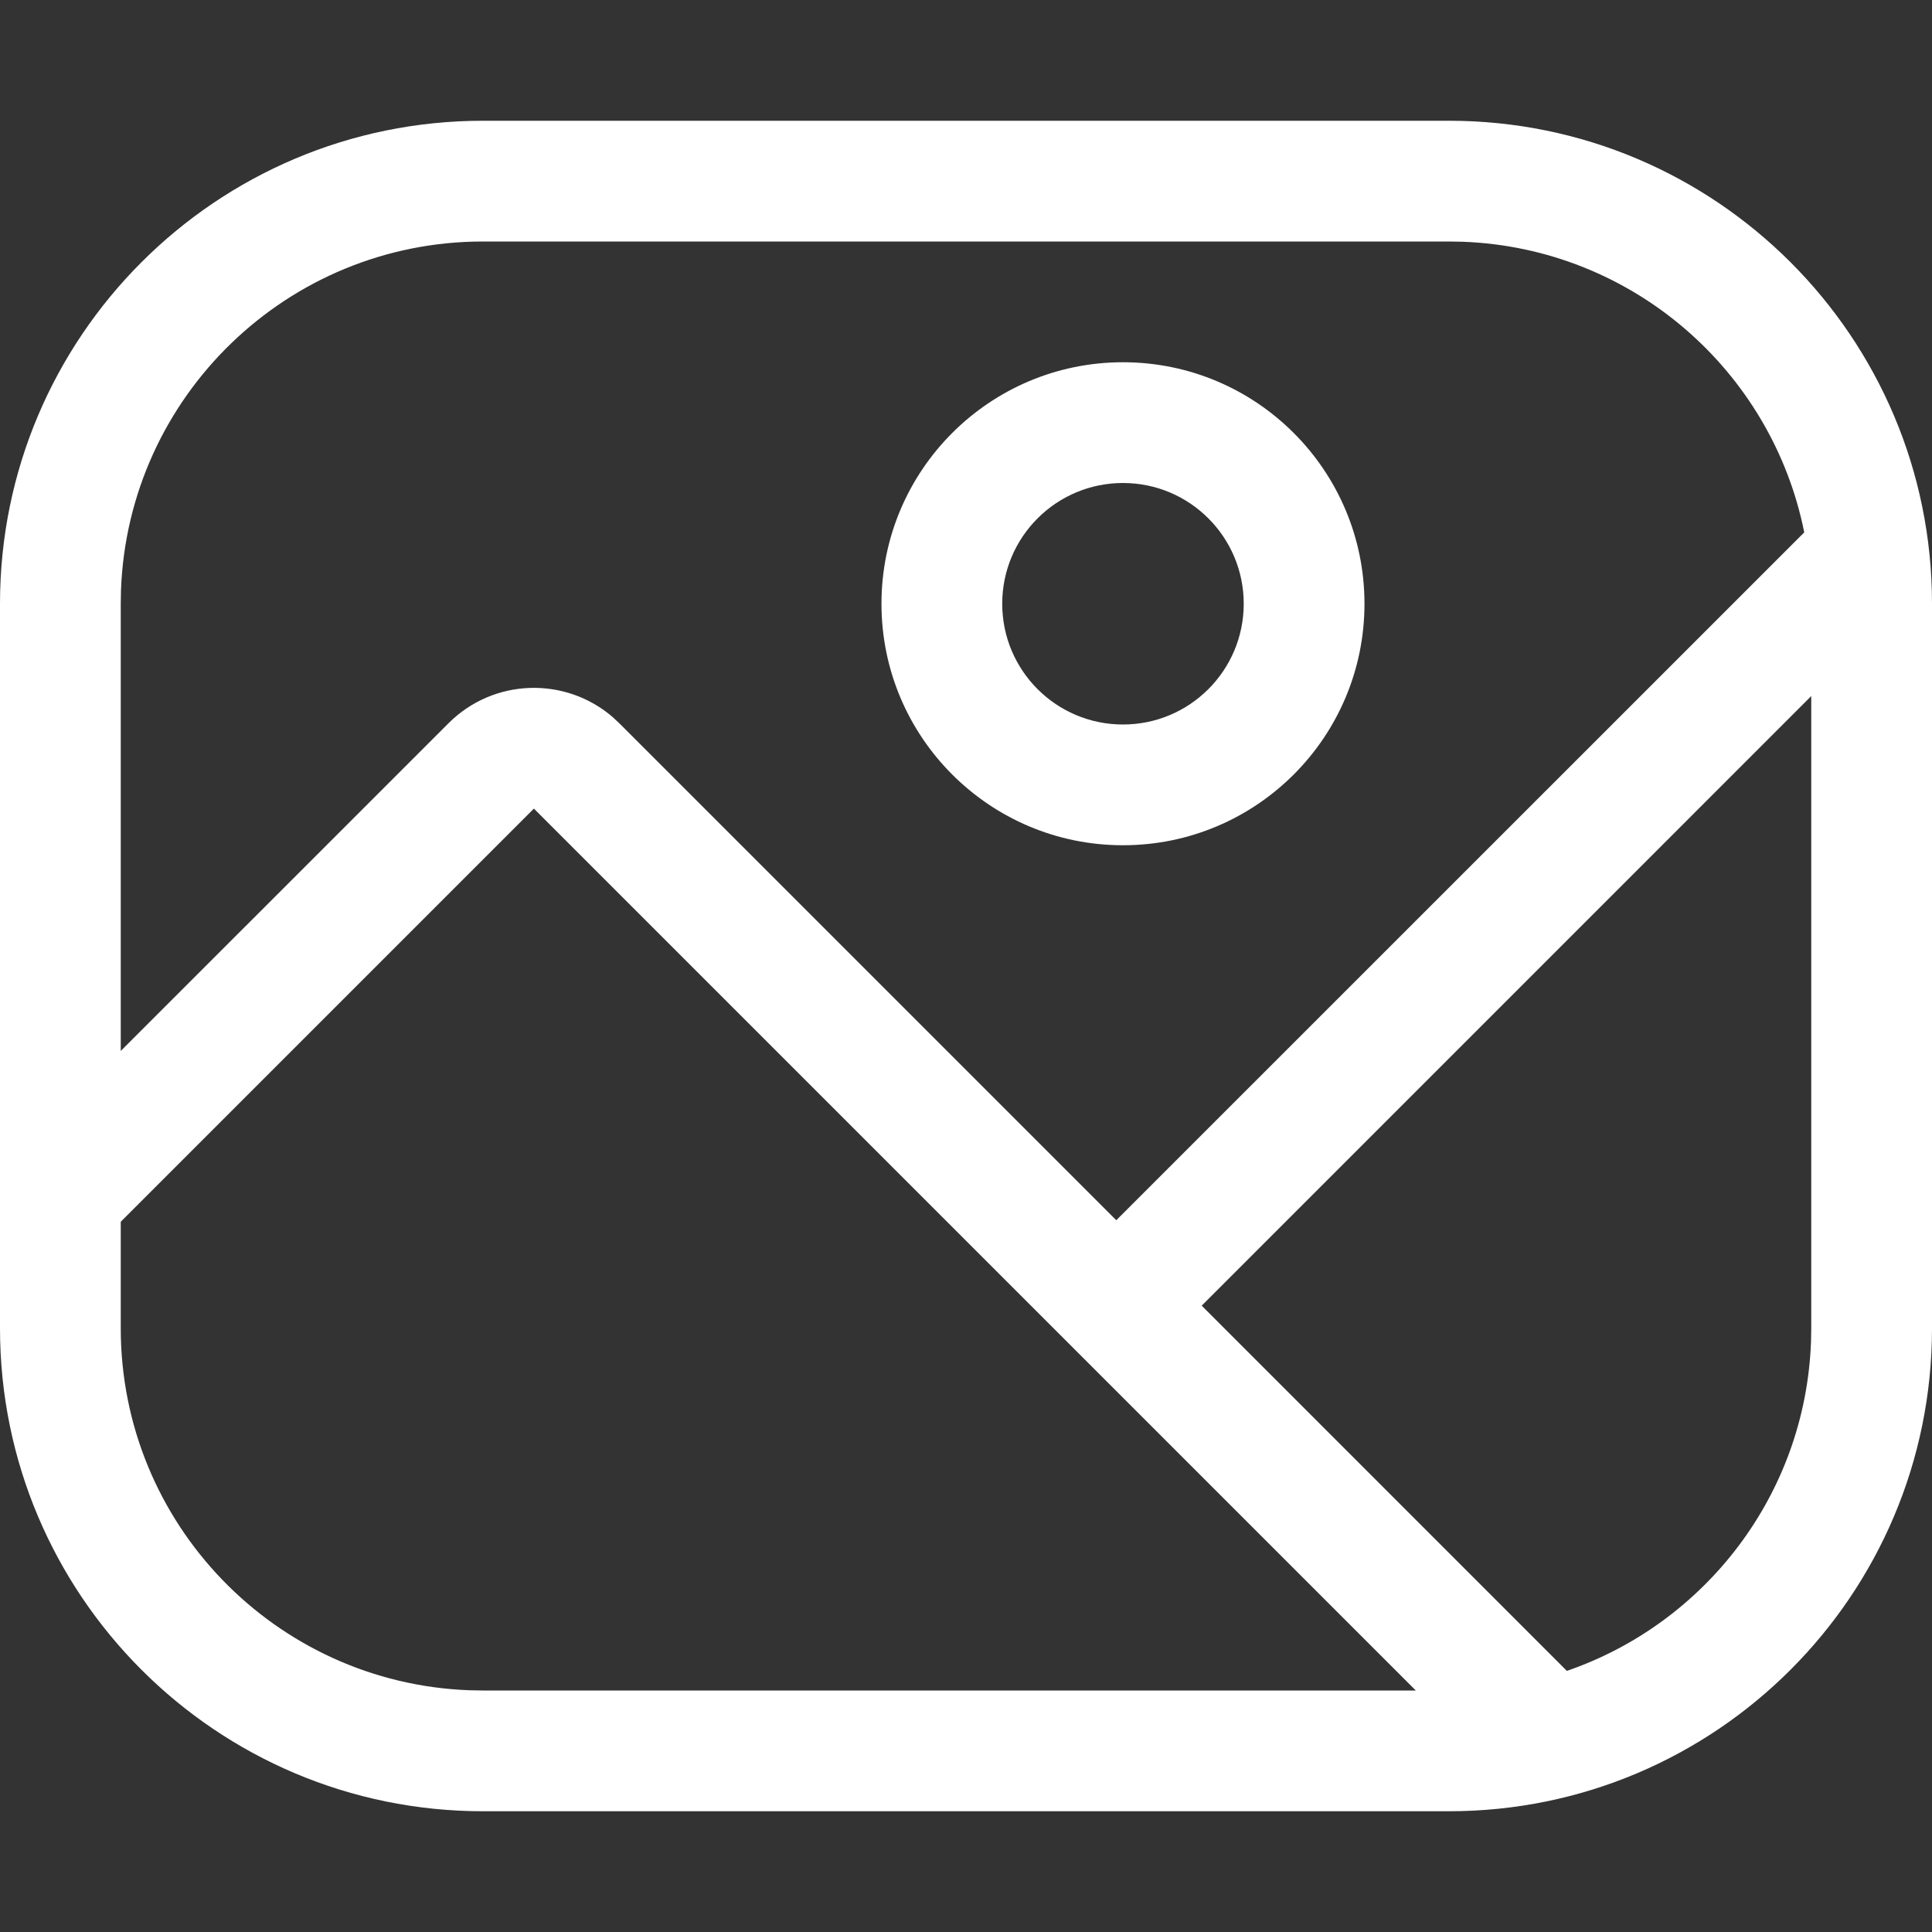 <!DOCTYPE svg PUBLIC "-//W3C//DTD SVG 1.1//EN" "http://www.w3.org/Graphics/SVG/1.1/DTD/svg11.dtd">
<!-- Uploaded to: SVG Repo, www.svgrepo.com, Transformed by: SVG Repo Mixer Tools -->
<svg width="800px" height="800px" viewBox="0 0 32 32" xmlns="http://www.w3.org/2000/svg" fill="#000000">
<rect x="0" y="0" width="32" height="32" fill="#333333" stroke="none"/>
<g id="SVGRepo_bgCarrier" stroke-width="0"/>
<g id="SVGRepo_tracerCarrier" stroke-linecap="round" stroke-linejoin="round"/>
<g id="SVGRepo_iconCarrier"> <g fill="none" fill-rule="evenodd"> <path d="m0 0h32v32h-32z"/> <path d="m24 2c4.418 0 8 3.582 8 8v12c0 4.418-3.582 8-8 8h-16c-4.418 0-8-3.582-8-8v-12c0-4.418 3.582-8 8-8zm-15.157 11.393-6.843 6.843v1.764c0 3.238 2.566 5.878 5.775 5.996l.225.004h15.45zm21.157-1.864-10.096 10.097 6.048 6.049c2.288-.787 3.95-2.918 4.044-5.45l.004-.225zm-6-7.529h-16c-3.238 0-5.878 2.566-5.996 5.775l-.004.225v7.407l5.429-5.428c.746-.746 1.933-.779 2.719-.102l.109.102 8.232 8.232 11.395-11.393c-.535-2.677-2.85-4.711-5.659-4.814zm-5.4 2c2.209 0 4 1.791 4 4s-1.791 4-4 4-4-1.791-4-4 1.791-4 4-4zm0 2c-1.105 0-2 .895-2 2s.895 2 2 2 2-.895 2-2-.895-2-2-2z" fill="#ffffff" fill-rule="nonzero"/> </g> </g>
</svg>